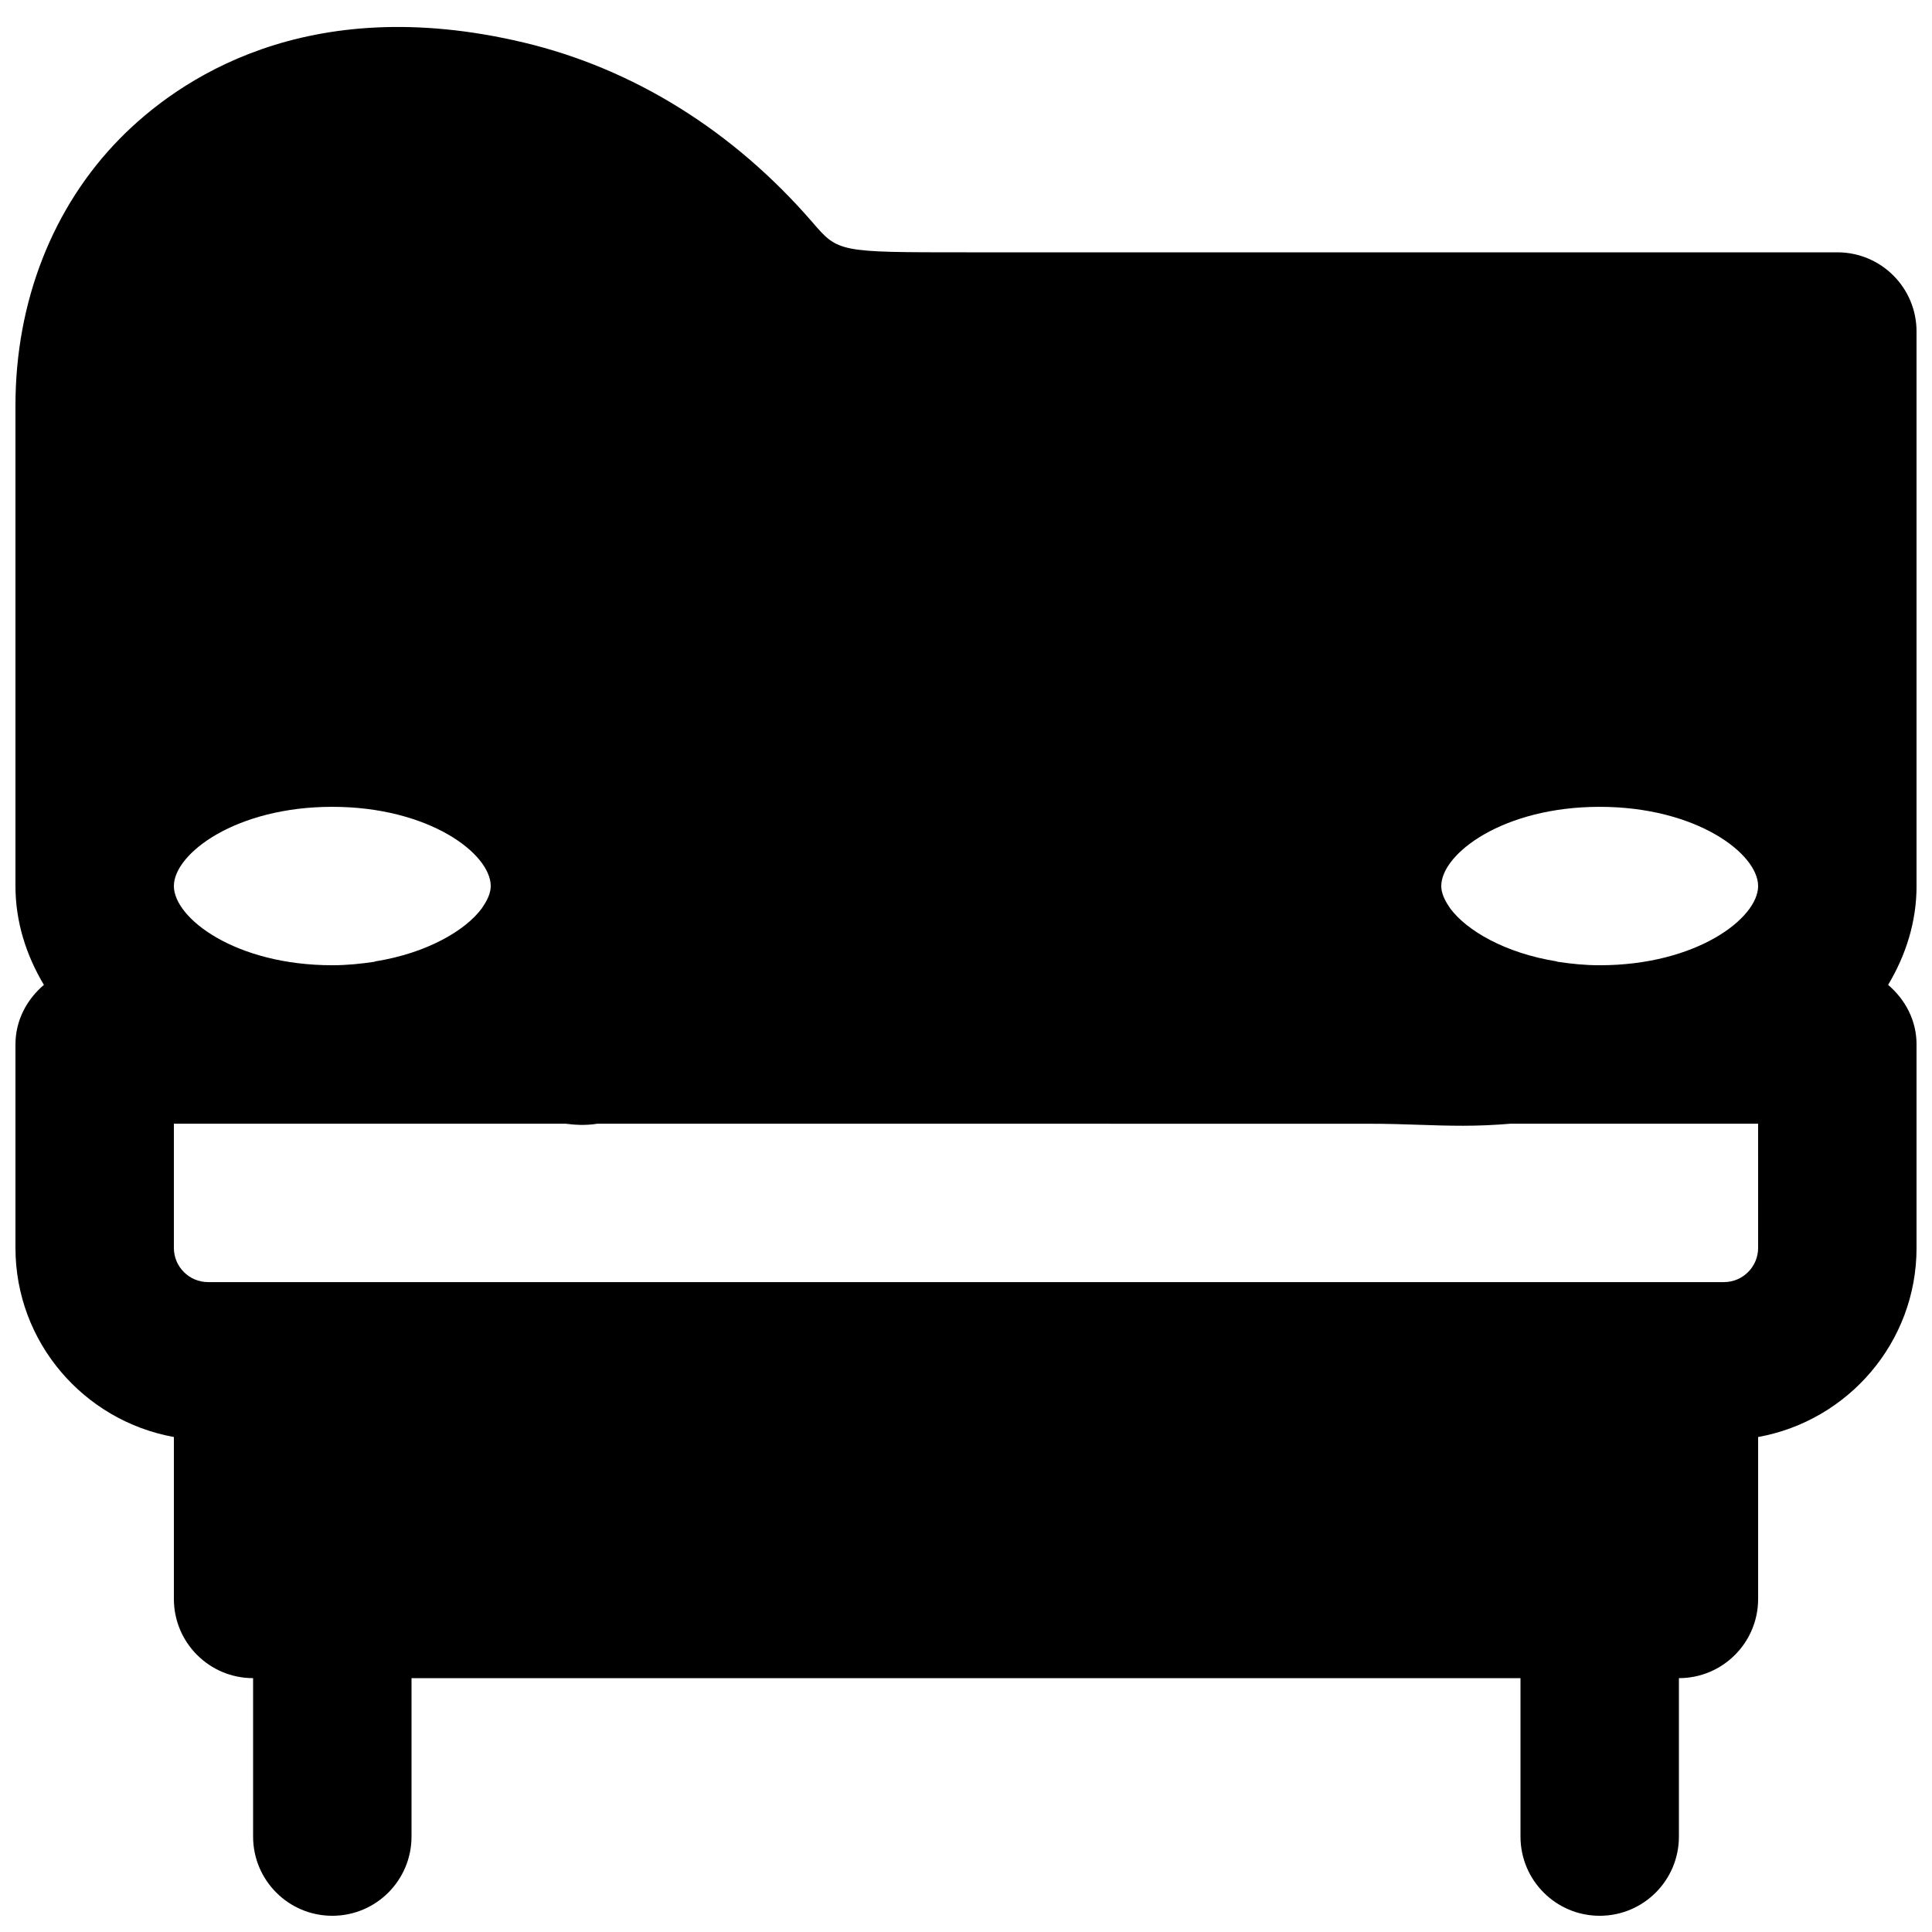 <?xml version="1.0" encoding="UTF-8"?>
<!-- Uploaded to: ICON Repo, www.iconrepo.com, Generator: ICON Repo Mixer Tools -->
<svg width="800px" height="800px" version="1.1" viewBox="144 144 512 512" xmlns="http://www.w3.org/2000/svg">
 <defs>
  <clipPath id="a">
   <path d="m148.09 151h503.81v500.9h-503.81z"/>
  </clipPath>
 </defs>
 <g clip-path="url(#a)">
  <path d="m609.92 474.7c0 4.996-4.051 9.07-9.066 9.07h-401.71c-5.016 0-9.066-4.074-9.066-9.07v-32.914h103.74c2.309 0.293 5.227 0.547 8.543 0l204.5 0.02c4.809 0 9.051 0.129 13.102 0.273 3.926 0.148 7.809 0.254 11.797 0.254s8.188-0.168 12.637-0.547h65.516zm-419.84-95.891c0-8.566 16.352-20.992 41.984-20.992 25.629 0 41.984 12.426 41.984 20.992 0 1.742-0.797 3.633-2.121 5.519-0.082 0.129-0.125 0.254-0.23 0.379-4.367 5.922-14.609 11.883-28.215 14.066-0.082 0.02-0.168 0.082-0.25 0.105-3.508 0.523-7.18 0.922-11.168 0.922-25.633 0-41.984-12.449-41.984-20.992zm366.71 20.07c-0.105-0.023-0.168-0.086-0.273-0.105-13.602-2.184-23.848-8.145-28.215-14.066-0.082-0.125-0.145-0.25-0.23-0.355-1.32-1.91-2.121-3.801-2.121-5.543 0-8.566 16.355-20.992 41.984-20.992 25.633 0 41.984 12.426 41.984 20.992 0 8.543-16.352 20.992-41.984 20.992-3.988 0-7.641-0.398-11.145-0.922zm95.113-167.02c0-11.609-9.383-20.992-20.992-20.992h-230.91c-33.84 0-33.84 0-40.707-7.977-20.969-24.223-47.418-40.703-76.535-47.629-57.77-13.73-91.797 10.031-106.95 25.422-17.867 18.156-27.711 43.305-27.711 70.762v127.36c0 9.426 2.793 18.242 7.535 26.199-4.512 3.84-7.535 9.383-7.535 15.785v53.906c0 25.043 18.156 45.828 41.984 50.129v42.91c0 11.586 9.383 20.992 20.992 20.992v41.984c0 11.586 9.383 20.992 20.992 20.992s20.992-9.406 20.992-20.992v-41.984h293.89v41.984c0 11.586 9.387 20.992 20.992 20.992 11.609 0 20.992-9.406 20.992-20.992v-41.984c11.609 0 20.992-9.406 20.992-20.992v-42.91c23.828-4.301 41.984-25.086 41.984-50.129v-53.906c0-6.402-3.023-11.945-7.535-15.785 4.746-7.957 7.535-16.773 7.535-26.199z" fill-rule="evenodd"/>
 </g>
</svg>